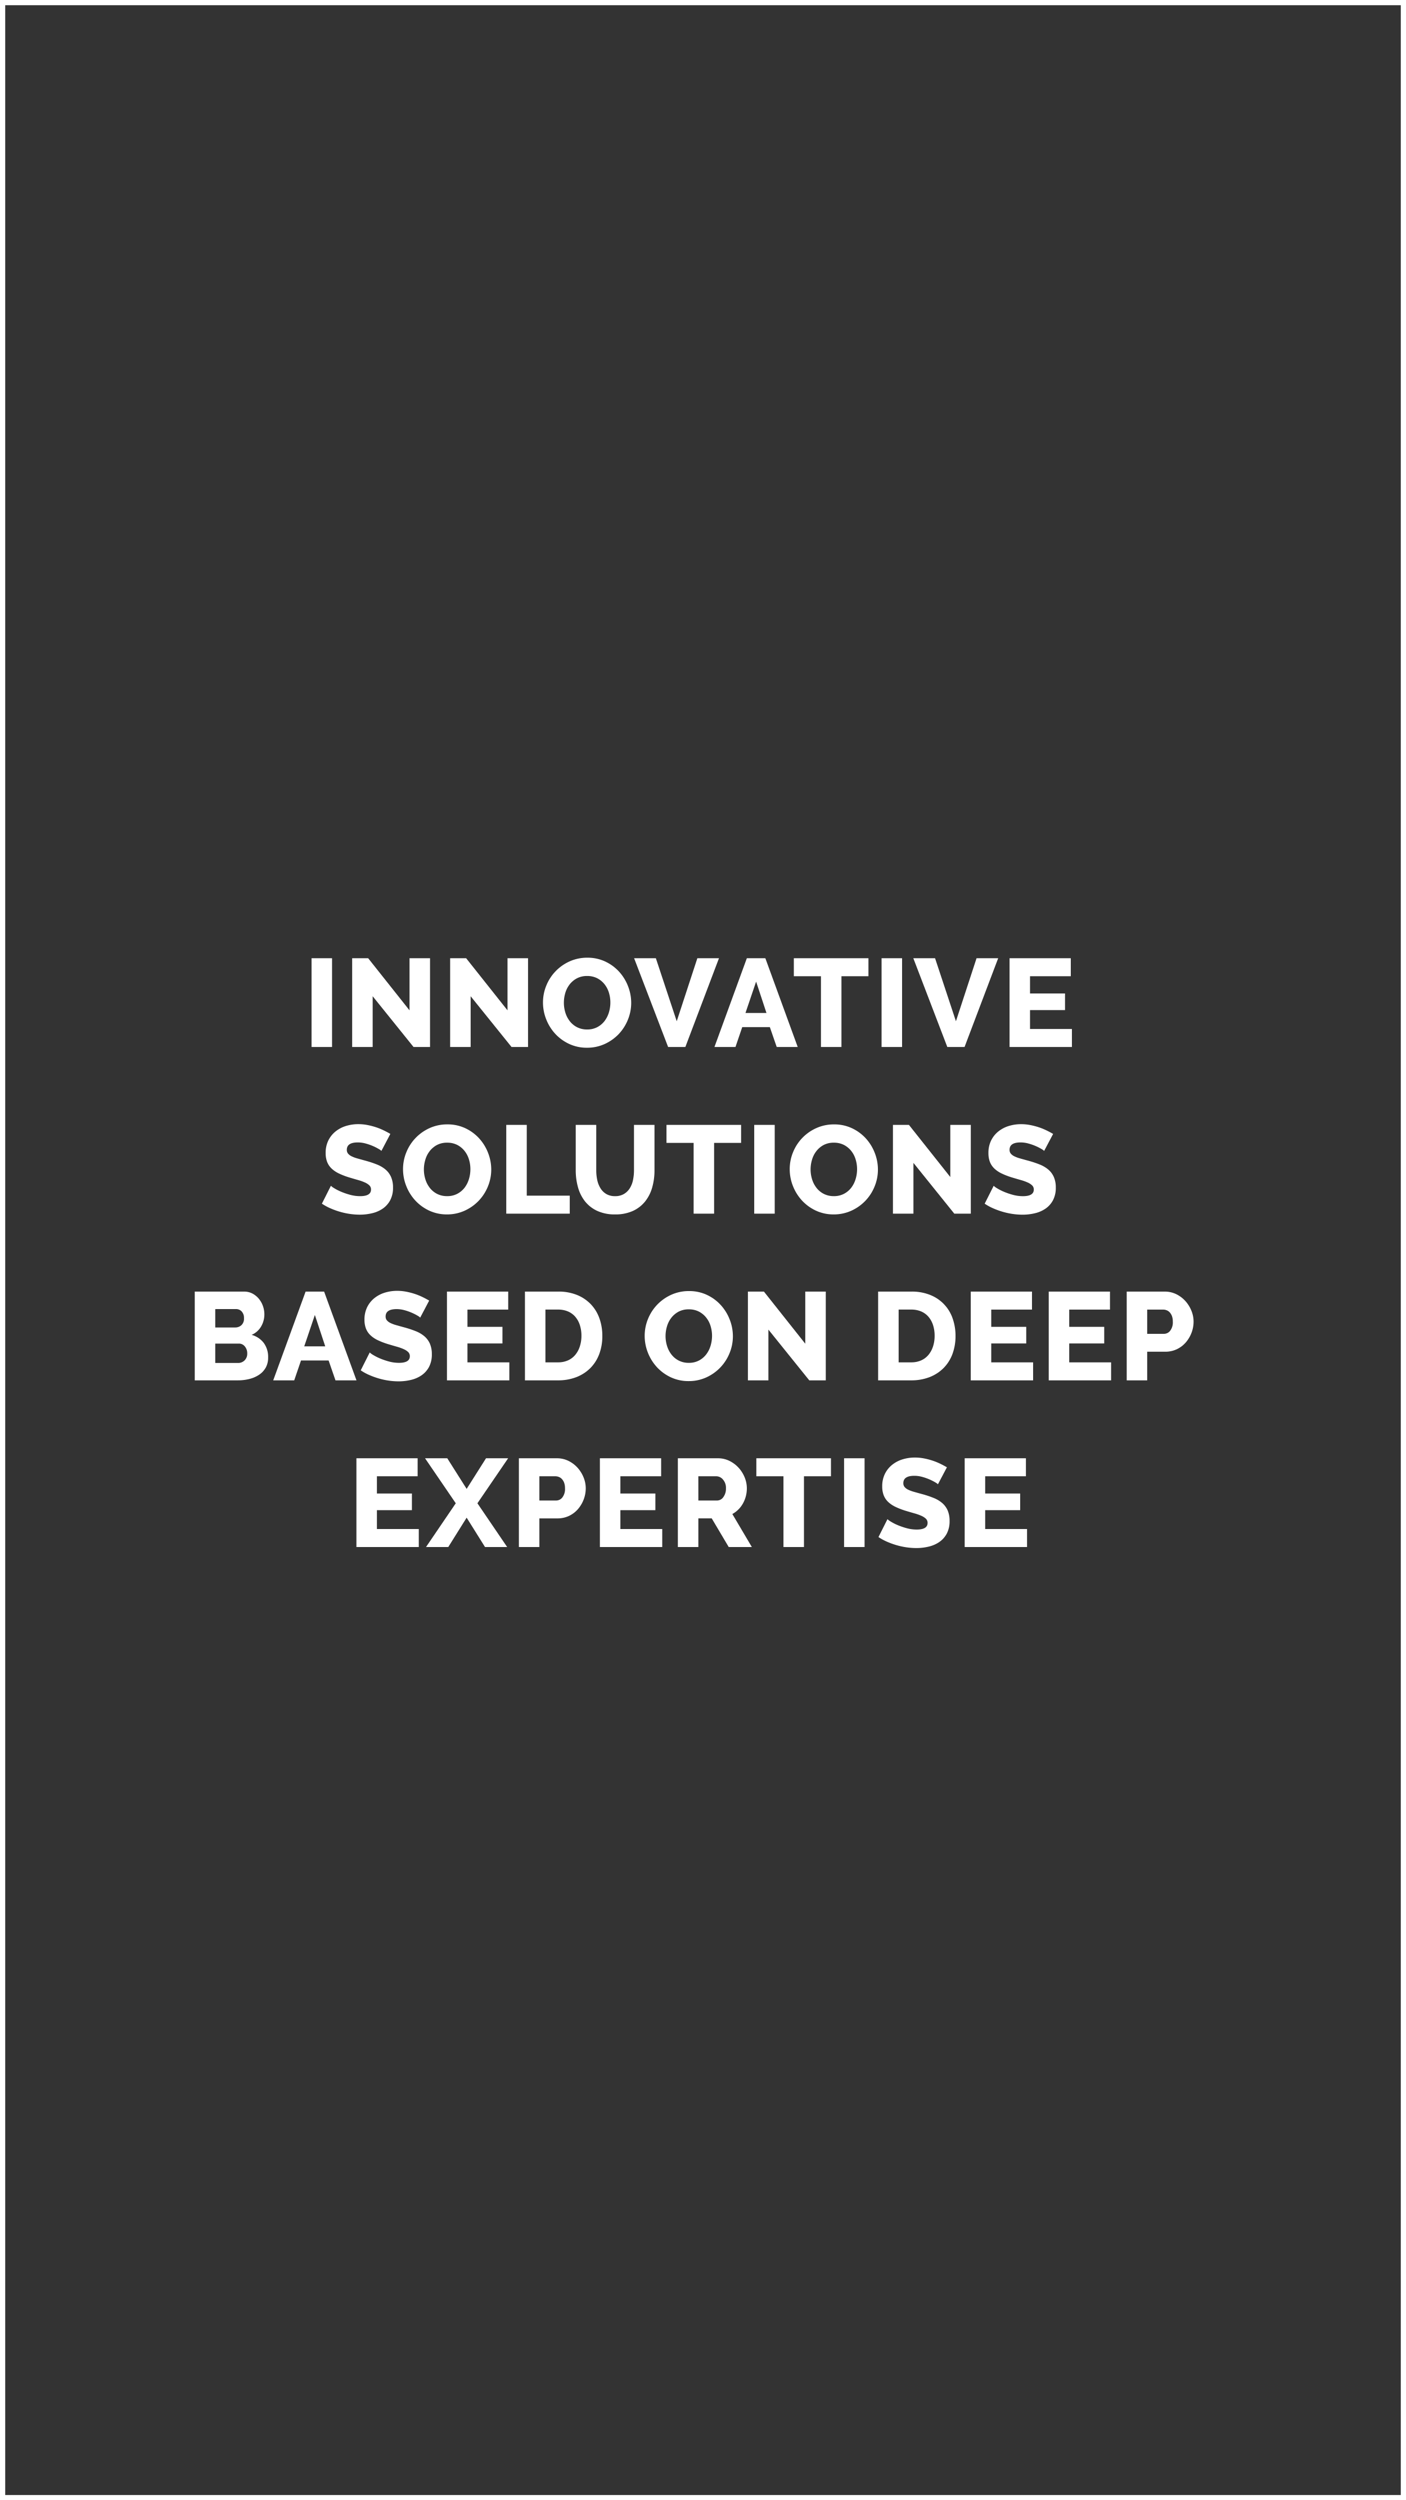 <svg xmlns="http://www.w3.org/2000/svg" width="270" height="480" viewBox="0 0 270 480"><rect x="0" y="0" width="270" height="480" fill="#333333" stroke="none"/><g transform="translate(14699 -1959)"><path d="M1,1V479H269V1H1M0,0H270V480H0Z" transform="translate(-14699 1959)" fill="#fff"/><path d="M-75.672,0V-17.04h3.936V0Zm11.736-9.744V0h-3.936V-17.04H-64.8l7.944,10.008V-17.04h3.936V0h-3.168Zm18.816,0V0h-3.936V-17.04h3.072L-38.04-7.032V-17.04H-34.1V0h-3.168ZM-22.776.144A7.925,7.925,0,0,1-26.232-.6,8.519,8.519,0,0,1-28.9-2.556a8.91,8.91,0,0,1-1.716-2.772,8.732,8.732,0,0,1-.612-3.216,8.5,8.5,0,0,1,.636-3.24,8.639,8.639,0,0,1,1.776-2.748,8.66,8.66,0,0,1,2.7-1.9,8.149,8.149,0,0,1,3.408-.708,7.925,7.925,0,0,1,3.456.744,8.429,8.429,0,0,1,2.664,1.968,8.877,8.877,0,0,1,1.7,2.784,8.76,8.76,0,0,1,.6,3.168,8.5,8.5,0,0,1-.636,3.24A8.746,8.746,0,0,1-16.68-2.484,8.678,8.678,0,0,1-19.368-.576,8.033,8.033,0,0,1-22.776.144Zm-4.44-8.64a6.375,6.375,0,0,0,.288,1.908,5.1,5.1,0,0,0,.852,1.644,4.2,4.2,0,0,0,1.4,1.152,4.138,4.138,0,0,0,1.92.432,4.063,4.063,0,0,0,1.968-.456A4.268,4.268,0,0,0-19.392-5a5.192,5.192,0,0,0,.828-1.656,6.549,6.549,0,0,0,.276-1.884,6.375,6.375,0,0,0-.288-1.908,4.838,4.838,0,0,0-.864-1.632,4.289,4.289,0,0,0-1.4-1.128,4.162,4.162,0,0,0-1.908-.42,4.081,4.081,0,0,0-1.956.444A4.367,4.367,0,0,0-26.1-12.024a4.922,4.922,0,0,0-.84,1.644A6.549,6.549,0,0,0-27.216-8.5ZM-9.552-17.04l4.008,12.1,3.96-12.1H2.568L-3.888,0H-7.2l-6.528-17.04Zm17.472,0h3.552L17.688,0H13.656l-1.32-3.816h-5.3L5.736,0H1.7ZM11.688-6.528,9.7-12.552,7.656-6.528Zm19.584-7.056H26.088V0H22.152V-13.584H16.944V-17.04H31.272ZM33.792,0V-17.04h3.936V0ZM44.064-17.04l4.008,12.1,3.96-12.1h4.152L49.728,0H46.416L39.888-17.04ZM70.344-3.456V0H58.368V-17.04h11.76v3.456H62.3v3.312h6.72V-7.08H62.3v3.624Zm-132.6,23.408a2.392,2.392,0,0,0-.5-.36,9.5,9.5,0,0,0-1.08-.552,10.457,10.457,0,0,0-1.416-.5,5.65,5.65,0,0,0-1.536-.216q-2.112,0-2.112,1.416a1.124,1.124,0,0,0,.228.72,2.014,2.014,0,0,0,.672.516,6.206,6.206,0,0,0,1.116.42q.672.192,1.56.432a20.4,20.4,0,0,1,2.208.732,5.93,5.93,0,0,1,1.668.984A3.986,3.986,0,0,1-60.4,24.968a4.957,4.957,0,0,1,.372,2.016,5.053,5.053,0,0,1-.54,2.436,4.552,4.552,0,0,1-1.428,1.608,6.035,6.035,0,0,1-2.04.888,10.162,10.162,0,0,1-2.376.276,13.254,13.254,0,0,1-1.92-.144,13.891,13.891,0,0,1-1.92-.42,15.255,15.255,0,0,1-1.812-.66,10.136,10.136,0,0,1-1.62-.888l1.728-3.432a3.37,3.37,0,0,0,.624.456,9.349,9.349,0,0,0,1.308.672,13.359,13.359,0,0,0,1.74.6,7.3,7.3,0,0,0,1.944.264q2.088,0,2.088-1.272a1.073,1.073,0,0,0-.312-.792,2.937,2.937,0,0,0-.864-.564,9.376,9.376,0,0,0-1.308-.468q-.756-.216-1.644-.48a14.208,14.208,0,0,1-2.04-.78,5.39,5.39,0,0,1-1.428-.972,3.531,3.531,0,0,1-.84-1.272,4.681,4.681,0,0,1-.276-1.68,5.349,5.349,0,0,1,.5-2.376,5.129,5.129,0,0,1,1.368-1.74,5.954,5.954,0,0,1,2-1.068,7.963,7.963,0,0,1,2.412-.36,9.158,9.158,0,0,1,1.752.168,13.2,13.2,0,0,1,1.656.432,11.829,11.829,0,0,1,1.476.6q.684.336,1.26.672Zm12.6,12.192a7.925,7.925,0,0,1-3.456-.744,8.519,8.519,0,0,1-2.664-1.956,8.91,8.91,0,0,1-1.716-2.772,8.732,8.732,0,0,1-.612-3.216,8.5,8.5,0,0,1,.636-3.24,8.639,8.639,0,0,1,1.776-2.748,8.66,8.66,0,0,1,2.7-1.9,8.149,8.149,0,0,1,3.408-.708,7.925,7.925,0,0,1,3.456.744,8.429,8.429,0,0,1,2.664,1.968,8.877,8.877,0,0,1,1.7,2.784,8.76,8.76,0,0,1,.6,3.168,8.5,8.5,0,0,1-.636,3.24,8.746,8.746,0,0,1-1.764,2.748,8.678,8.678,0,0,1-2.688,1.908A8.033,8.033,0,0,1-49.656,32.144ZM-54.1,23.5a6.375,6.375,0,0,0,.288,1.908,5.1,5.1,0,0,0,.852,1.644,4.2,4.2,0,0,0,1.4,1.152,4.139,4.139,0,0,0,1.92.432,4.063,4.063,0,0,0,1.968-.456A4.268,4.268,0,0,0-46.272,27a5.192,5.192,0,0,0,.828-1.656,6.549,6.549,0,0,0,.276-1.884,6.375,6.375,0,0,0-.288-1.908,4.838,4.838,0,0,0-.864-1.632,4.289,4.289,0,0,0-1.4-1.128,4.162,4.162,0,0,0-1.908-.42,4.081,4.081,0,0,0-1.956.444,4.367,4.367,0,0,0-1.392,1.164,4.922,4.922,0,0,0-.84,1.644A6.549,6.549,0,0,0-54.1,23.5ZM-38.28,32V14.96h3.936V28.544h8.256V32Zm20.9-3.36a3.242,3.242,0,0,0,1.7-.42A3.344,3.344,0,0,0-14.544,27.1a4.773,4.773,0,0,0,.612-1.6,9.339,9.339,0,0,0,.18-1.836V14.96h3.936v8.712a11.881,11.881,0,0,1-.444,3.312,7.628,7.628,0,0,1-1.368,2.688,6.406,6.406,0,0,1-2.352,1.812,8.037,8.037,0,0,1-3.4.66,7.939,7.939,0,0,1-3.48-.7,6.445,6.445,0,0,1-2.34-1.86,7.666,7.666,0,0,1-1.32-2.7,12.14,12.14,0,0,1-.42-3.216V14.96H-21v8.712a8.84,8.84,0,0,0,.192,1.872,4.968,4.968,0,0,0,.624,1.584,3.273,3.273,0,0,0,1.116,1.1A3.252,3.252,0,0,0-17.376,28.64ZM6.816,18.416H1.632V32H-2.3V18.416H-7.512V14.96H6.816ZM9.336,32V14.96h3.936V32Zm15.264.144a7.925,7.925,0,0,1-3.456-.744,8.519,8.519,0,0,1-2.664-1.956,8.91,8.91,0,0,1-1.716-2.772,8.732,8.732,0,0,1-.612-3.216,8.5,8.5,0,0,1,.636-3.24,8.591,8.591,0,0,1,4.476-4.644,8.149,8.149,0,0,1,3.408-.708,7.925,7.925,0,0,1,3.456.744,8.429,8.429,0,0,1,2.664,1.968,8.877,8.877,0,0,1,1.7,2.784,8.76,8.76,0,0,1,.6,3.168,8.5,8.5,0,0,1-.636,3.24,8.623,8.623,0,0,1-4.452,4.656A8.033,8.033,0,0,1,24.6,32.144ZM20.16,23.5a6.375,6.375,0,0,0,.288,1.908,5.1,5.1,0,0,0,.852,1.644,4.2,4.2,0,0,0,1.4,1.152,4.138,4.138,0,0,0,1.92.432,4.063,4.063,0,0,0,1.968-.456A4.268,4.268,0,0,0,27.984,27a5.192,5.192,0,0,0,.828-1.656,6.549,6.549,0,0,0,.276-1.884,6.375,6.375,0,0,0-.288-1.908,4.838,4.838,0,0,0-.864-1.632,4.289,4.289,0,0,0-1.4-1.128,4.162,4.162,0,0,0-1.908-.42,4.081,4.081,0,0,0-1.956.444,4.367,4.367,0,0,0-1.392,1.164,4.922,4.922,0,0,0-.84,1.644A6.549,6.549,0,0,0,20.16,23.5Zm19.752-1.248V32H35.976V14.96h3.072l7.944,10.008V14.96h3.936V32H47.76Zm25.1-2.3a2.393,2.393,0,0,0-.5-.36,9.5,9.5,0,0,0-1.08-.552,10.456,10.456,0,0,0-1.416-.5,5.65,5.65,0,0,0-1.536-.216q-2.112,0-2.112,1.416a1.124,1.124,0,0,0,.228.72,2.014,2.014,0,0,0,.672.516,6.207,6.207,0,0,0,1.116.42q.672.192,1.56.432a20.4,20.4,0,0,1,2.208.732,5.93,5.93,0,0,1,1.668.984,3.986,3.986,0,0,1,1.056,1.428,4.957,4.957,0,0,1,.372,2.016,5.053,5.053,0,0,1-.54,2.436,4.552,4.552,0,0,1-1.428,1.608,6.035,6.035,0,0,1-2.04.888,10.162,10.162,0,0,1-2.376.276,13.254,13.254,0,0,1-1.92-.144,13.891,13.891,0,0,1-1.92-.42,15.255,15.255,0,0,1-1.812-.66,10.135,10.135,0,0,1-1.62-.888l1.728-3.432a3.37,3.37,0,0,0,.624.456,9.349,9.349,0,0,0,1.308.672,13.359,13.359,0,0,0,1.74.6,7.3,7.3,0,0,0,1.944.264q2.088,0,2.088-1.272a1.073,1.073,0,0,0-.312-.792,2.937,2.937,0,0,0-.864-.564,9.376,9.376,0,0,0-1.308-.468q-.756-.216-1.644-.48a14.208,14.208,0,0,1-2.04-.78,5.39,5.39,0,0,1-1.428-.972,3.531,3.531,0,0,1-.84-1.272,4.681,4.681,0,0,1-.276-1.68,5.349,5.349,0,0,1,.5-2.376,5.129,5.129,0,0,1,1.368-1.74,5.954,5.954,0,0,1,2-1.068,7.963,7.963,0,0,1,2.412-.36,9.158,9.158,0,0,1,1.752.168,13.2,13.2,0,0,1,1.656.432,11.829,11.829,0,0,1,1.476.6q.684.336,1.26.672ZM-84.012,59.632a3.873,3.873,0,0,1-.456,1.92,3.966,3.966,0,0,1-1.248,1.356,5.9,5.9,0,0,1-1.848.816A8.8,8.8,0,0,1-89.8,64h-8.3V46.96h9.48a3.363,3.363,0,0,1,1.608.384,4.015,4.015,0,0,1,1.224,1,4.565,4.565,0,0,1,.78,1.392,4.751,4.751,0,0,1,.276,1.6,4.6,4.6,0,0,1-.612,2.3,3.864,3.864,0,0,1-1.836,1.632A4.409,4.409,0,0,1-84.864,56.8,4.5,4.5,0,0,1-84.012,59.632Zm-4.008-.792a2.041,2.041,0,0,0-.456-1.344,1.432,1.432,0,0,0-1.152-.552h-4.536v3.72H-89.8a1.724,1.724,0,0,0,1.272-.5A1.785,1.785,0,0,0-88.02,58.84Zm-6.144-8.52v3.528H-90.3a1.72,1.72,0,0,0,1.152-.432,1.675,1.675,0,0,0,.5-1.344,1.781,1.781,0,0,0-.444-1.3,1.437,1.437,0,0,0-1.068-.456Zm17.352-3.36h3.552L-67.044,64h-4.032l-1.32-3.816h-5.3L-79,64h-4.032Zm3.768,10.512-1.992-6.024-2.04,6.024Zm18.24-5.52a2.392,2.392,0,0,0-.5-.36,9.5,9.5,0,0,0-1.08-.552,10.456,10.456,0,0,0-1.416-.5,5.65,5.65,0,0,0-1.536-.216q-2.112,0-2.112,1.416a1.124,1.124,0,0,0,.228.72,2.014,2.014,0,0,0,.672.516,6.206,6.206,0,0,0,1.116.42q.672.192,1.56.432a20.4,20.4,0,0,1,2.208.732A5.93,5.93,0,0,1-54,55.54a3.986,3.986,0,0,1,1.056,1.428,4.957,4.957,0,0,1,.372,2.016,5.053,5.053,0,0,1-.54,2.436,4.552,4.552,0,0,1-1.428,1.608,6.035,6.035,0,0,1-2.04.888,10.163,10.163,0,0,1-2.376.276,13.254,13.254,0,0,1-1.92-.144,13.891,13.891,0,0,1-1.92-.42,15.255,15.255,0,0,1-1.812-.66,10.136,10.136,0,0,1-1.62-.888l1.728-3.432a3.37,3.37,0,0,0,.624.456,9.349,9.349,0,0,0,1.308.672,13.359,13.359,0,0,0,1.74.6,7.3,7.3,0,0,0,1.944.264q2.088,0,2.088-1.272a1.073,1.073,0,0,0-.312-.792,2.937,2.937,0,0,0-.864-.564,9.377,9.377,0,0,0-1.308-.468q-.756-.216-1.644-.48a14.207,14.207,0,0,1-2.04-.78,5.39,5.39,0,0,1-1.428-.972,3.531,3.531,0,0,1-.84-1.272,4.681,4.681,0,0,1-.276-1.68,5.349,5.349,0,0,1,.5-2.376,5.129,5.129,0,0,1,1.368-1.74,5.954,5.954,0,0,1,2-1.068,7.963,7.963,0,0,1,2.412-.36,9.158,9.158,0,0,1,1.752.168,13.2,13.2,0,0,1,1.656.432,11.829,11.829,0,0,1,1.476.6q.684.336,1.26.672Zm17.112,8.592V64H-49.668V46.96h11.76v3.456h-7.824v3.312h6.72V56.92h-6.72v3.624Zm3,3.456V46.96h6.36a9.407,9.407,0,0,1,3.7.672,7.612,7.612,0,0,1,2.652,1.824,7.605,7.605,0,0,1,1.608,2.7,9.948,9.948,0,0,1,.54,3.3,9.8,9.8,0,0,1-.6,3.516,7.558,7.558,0,0,1-1.716,2.688,7.7,7.7,0,0,1-2.688,1.728A9.553,9.553,0,0,1-28.332,64Zm10.848-8.544a6.62,6.62,0,0,0-.3-2.052,4.606,4.606,0,0,0-.876-1.6,3.816,3.816,0,0,0-1.416-1.032,4.769,4.769,0,0,0-1.9-.36h-2.424V60.544h2.424a4.571,4.571,0,0,0,1.92-.384,3.884,3.884,0,0,0,1.4-1.068,4.854,4.854,0,0,0,.864-1.608A6.537,6.537,0,0,0-23.844,55.456Zm20.592,8.688A7.925,7.925,0,0,1-6.708,63.4a8.519,8.519,0,0,1-2.664-1.956,8.91,8.91,0,0,1-1.716-2.772,8.732,8.732,0,0,1-.612-3.216,8.5,8.5,0,0,1,.636-3.24,8.639,8.639,0,0,1,1.776-2.748,8.66,8.66,0,0,1,2.7-1.9,8.149,8.149,0,0,1,3.408-.708,7.925,7.925,0,0,1,3.456.744A8.429,8.429,0,0,1,2.94,49.576a8.877,8.877,0,0,1,1.7,2.784,8.76,8.76,0,0,1,.6,3.168,8.5,8.5,0,0,1-.636,3.24,8.746,8.746,0,0,1-1.764,2.748A8.678,8.678,0,0,1,.156,63.424,8.033,8.033,0,0,1-3.252,64.144Zm-4.44-8.64A6.375,6.375,0,0,0-7.4,57.412a5.1,5.1,0,0,0,.852,1.644,4.2,4.2,0,0,0,1.4,1.152,4.139,4.139,0,0,0,1.92.432,4.063,4.063,0,0,0,1.968-.456A4.268,4.268,0,0,0,.132,59,5.192,5.192,0,0,0,.96,57.34a6.549,6.549,0,0,0,.276-1.884,6.375,6.375,0,0,0-.288-1.908,4.838,4.838,0,0,0-.864-1.632,4.289,4.289,0,0,0-1.4-1.128,4.162,4.162,0,0,0-1.908-.42,4.081,4.081,0,0,0-1.956.444,4.367,4.367,0,0,0-1.392,1.164,4.922,4.922,0,0,0-.84,1.644A6.549,6.549,0,0,0-7.692,55.5ZM12.06,54.256V64H8.124V46.96H11.2L19.14,56.968V46.96h3.936V64H19.908ZM33.132,64V46.96h6.36a9.407,9.407,0,0,1,3.7.672,7.434,7.434,0,0,1,4.26,4.524,9.948,9.948,0,0,1,.54,3.3,9.8,9.8,0,0,1-.6,3.516,7.558,7.558,0,0,1-1.716,2.688,7.7,7.7,0,0,1-2.688,1.728A9.553,9.553,0,0,1,39.492,64ZM43.98,55.456a6.62,6.62,0,0,0-.3-2.052,4.606,4.606,0,0,0-.876-1.6,3.816,3.816,0,0,0-1.416-1.032,4.769,4.769,0,0,0-1.9-.36H37.068V60.544h2.424a4.571,4.571,0,0,0,1.92-.384,3.884,3.884,0,0,0,1.4-1.068,4.854,4.854,0,0,0,.864-1.608A6.537,6.537,0,0,0,43.98,55.456Zm18.912,5.088V64H50.916V46.96h11.76v3.456H54.852v3.312h6.72V56.92h-6.72v3.624Zm14.976,0V64H65.892V46.96h11.76v3.456H69.828v3.312h6.72V56.92h-6.72v3.624Zm3,3.456V46.96H88.14a5,5,0,0,1,2.244.5,5.747,5.747,0,0,1,1.752,1.32,6.3,6.3,0,0,1,1.152,1.848,5.5,5.5,0,0,1,.42,2.088,5.978,5.978,0,0,1-.4,2.16,6.167,6.167,0,0,1-1.1,1.848,5.206,5.206,0,0,1-1.716,1.3,5.125,5.125,0,0,1-2.232.48H84.8V64ZM84.8,55.072H88.02a1.522,1.522,0,0,0,1.2-.6,2.66,2.66,0,0,0,.5-1.752,3.045,3.045,0,0,0-.156-1.032,2.112,2.112,0,0,0-.42-.72,1.607,1.607,0,0,0-.6-.42,1.826,1.826,0,0,0-.672-.132H84.8ZM-55.08,92.544V96H-67.056V78.96H-55.3v3.456H-63.12v3.312h6.72V88.92h-6.72v3.624Zm5.472-13.584,3.72,5.88,3.72-5.88h4.248l-5.9,8.64,5.712,8.4H-42.36l-3.528-5.64L-49.416,96h-4.272l5.712-8.4-5.9-8.64ZM-35.856,96V78.96h7.272a5,5,0,0,1,2.244.5,5.747,5.747,0,0,1,1.752,1.32,6.3,6.3,0,0,1,1.152,1.848,5.5,5.5,0,0,1,.42,2.088,5.978,5.978,0,0,1-.4,2.16,6.167,6.167,0,0,1-1.1,1.848,5.206,5.206,0,0,1-1.716,1.3,5.125,5.125,0,0,1-2.232.48H-31.92V96Zm3.936-8.928H-28.7a1.522,1.522,0,0,0,1.2-.6A2.66,2.66,0,0,0-27,84.72a3.045,3.045,0,0,0-.156-1.032,2.112,2.112,0,0,0-.42-.72,1.607,1.607,0,0,0-.6-.42,1.826,1.826,0,0,0-.672-.132H-31.92Zm23.592,5.472V96H-20.3V78.96h11.76v3.456h-7.824v3.312h6.72V88.92h-6.72v3.624Zm3,3.456V78.96h7.68a4.942,4.942,0,0,1,2.22.5,5.9,5.9,0,0,1,1.764,1.32A6.176,6.176,0,0,1,7.5,82.632a5.5,5.5,0,0,1,.42,2.088,5.982,5.982,0,0,1-.192,1.524,5.924,5.924,0,0,1-.552,1.38,5.211,5.211,0,0,1-2.04,2.04L8.88,96H4.44L1.176,90.5H-1.392V96Zm3.936-8.928h3.6a1.478,1.478,0,0,0,1.2-.66,2.71,2.71,0,0,0,.5-1.692,2.38,2.38,0,0,0-.576-1.68,1.688,1.688,0,0,0-1.248-.624h-3.48Zm25.464-4.656H18.888V96H14.952V82.416H9.744V78.96H24.072ZM26.592,96V78.96h3.936V96ZM44.616,83.952a2.392,2.392,0,0,0-.5-.36,9.5,9.5,0,0,0-1.08-.552,10.456,10.456,0,0,0-1.416-.5,5.65,5.65,0,0,0-1.536-.216q-2.112,0-2.112,1.416a1.124,1.124,0,0,0,.228.72,2.014,2.014,0,0,0,.672.516,6.206,6.206,0,0,0,1.116.42q.672.192,1.56.432a20.4,20.4,0,0,1,2.208.732,5.93,5.93,0,0,1,1.668.984,3.986,3.986,0,0,1,1.056,1.428,4.957,4.957,0,0,1,.372,2.016,5.053,5.053,0,0,1-.54,2.436,4.552,4.552,0,0,1-1.428,1.608,6.035,6.035,0,0,1-2.04.888,10.163,10.163,0,0,1-2.376.276,13.254,13.254,0,0,1-1.92-.144,13.892,13.892,0,0,1-1.92-.42,15.255,15.255,0,0,1-1.812-.66,10.136,10.136,0,0,1-1.62-.888l1.728-3.432a3.371,3.371,0,0,0,.624.456,9.349,9.349,0,0,0,1.308.672,13.359,13.359,0,0,0,1.74.6,7.3,7.3,0,0,0,1.944.264q2.088,0,2.088-1.272a1.073,1.073,0,0,0-.312-.792,2.937,2.937,0,0,0-.864-.564,9.377,9.377,0,0,0-1.308-.468q-.756-.216-1.644-.48a14.207,14.207,0,0,1-2.04-.78,5.389,5.389,0,0,1-1.428-.972,3.531,3.531,0,0,1-.84-1.272,4.681,4.681,0,0,1-.276-1.68,5.349,5.349,0,0,1,.5-2.376,5.129,5.129,0,0,1,1.368-1.74,5.954,5.954,0,0,1,2-1.068,7.963,7.963,0,0,1,2.412-.36,9.158,9.158,0,0,1,1.752.168,13.2,13.2,0,0,1,1.656.432,11.829,11.829,0,0,1,1.476.6q.684.336,1.26.672Zm17.112,8.592V96H49.752V78.96h11.76v3.456H53.688v3.312h6.72V88.92h-6.72v3.624Z" transform="translate(-14563.5 2160)" fill="#fff"/></g></svg>